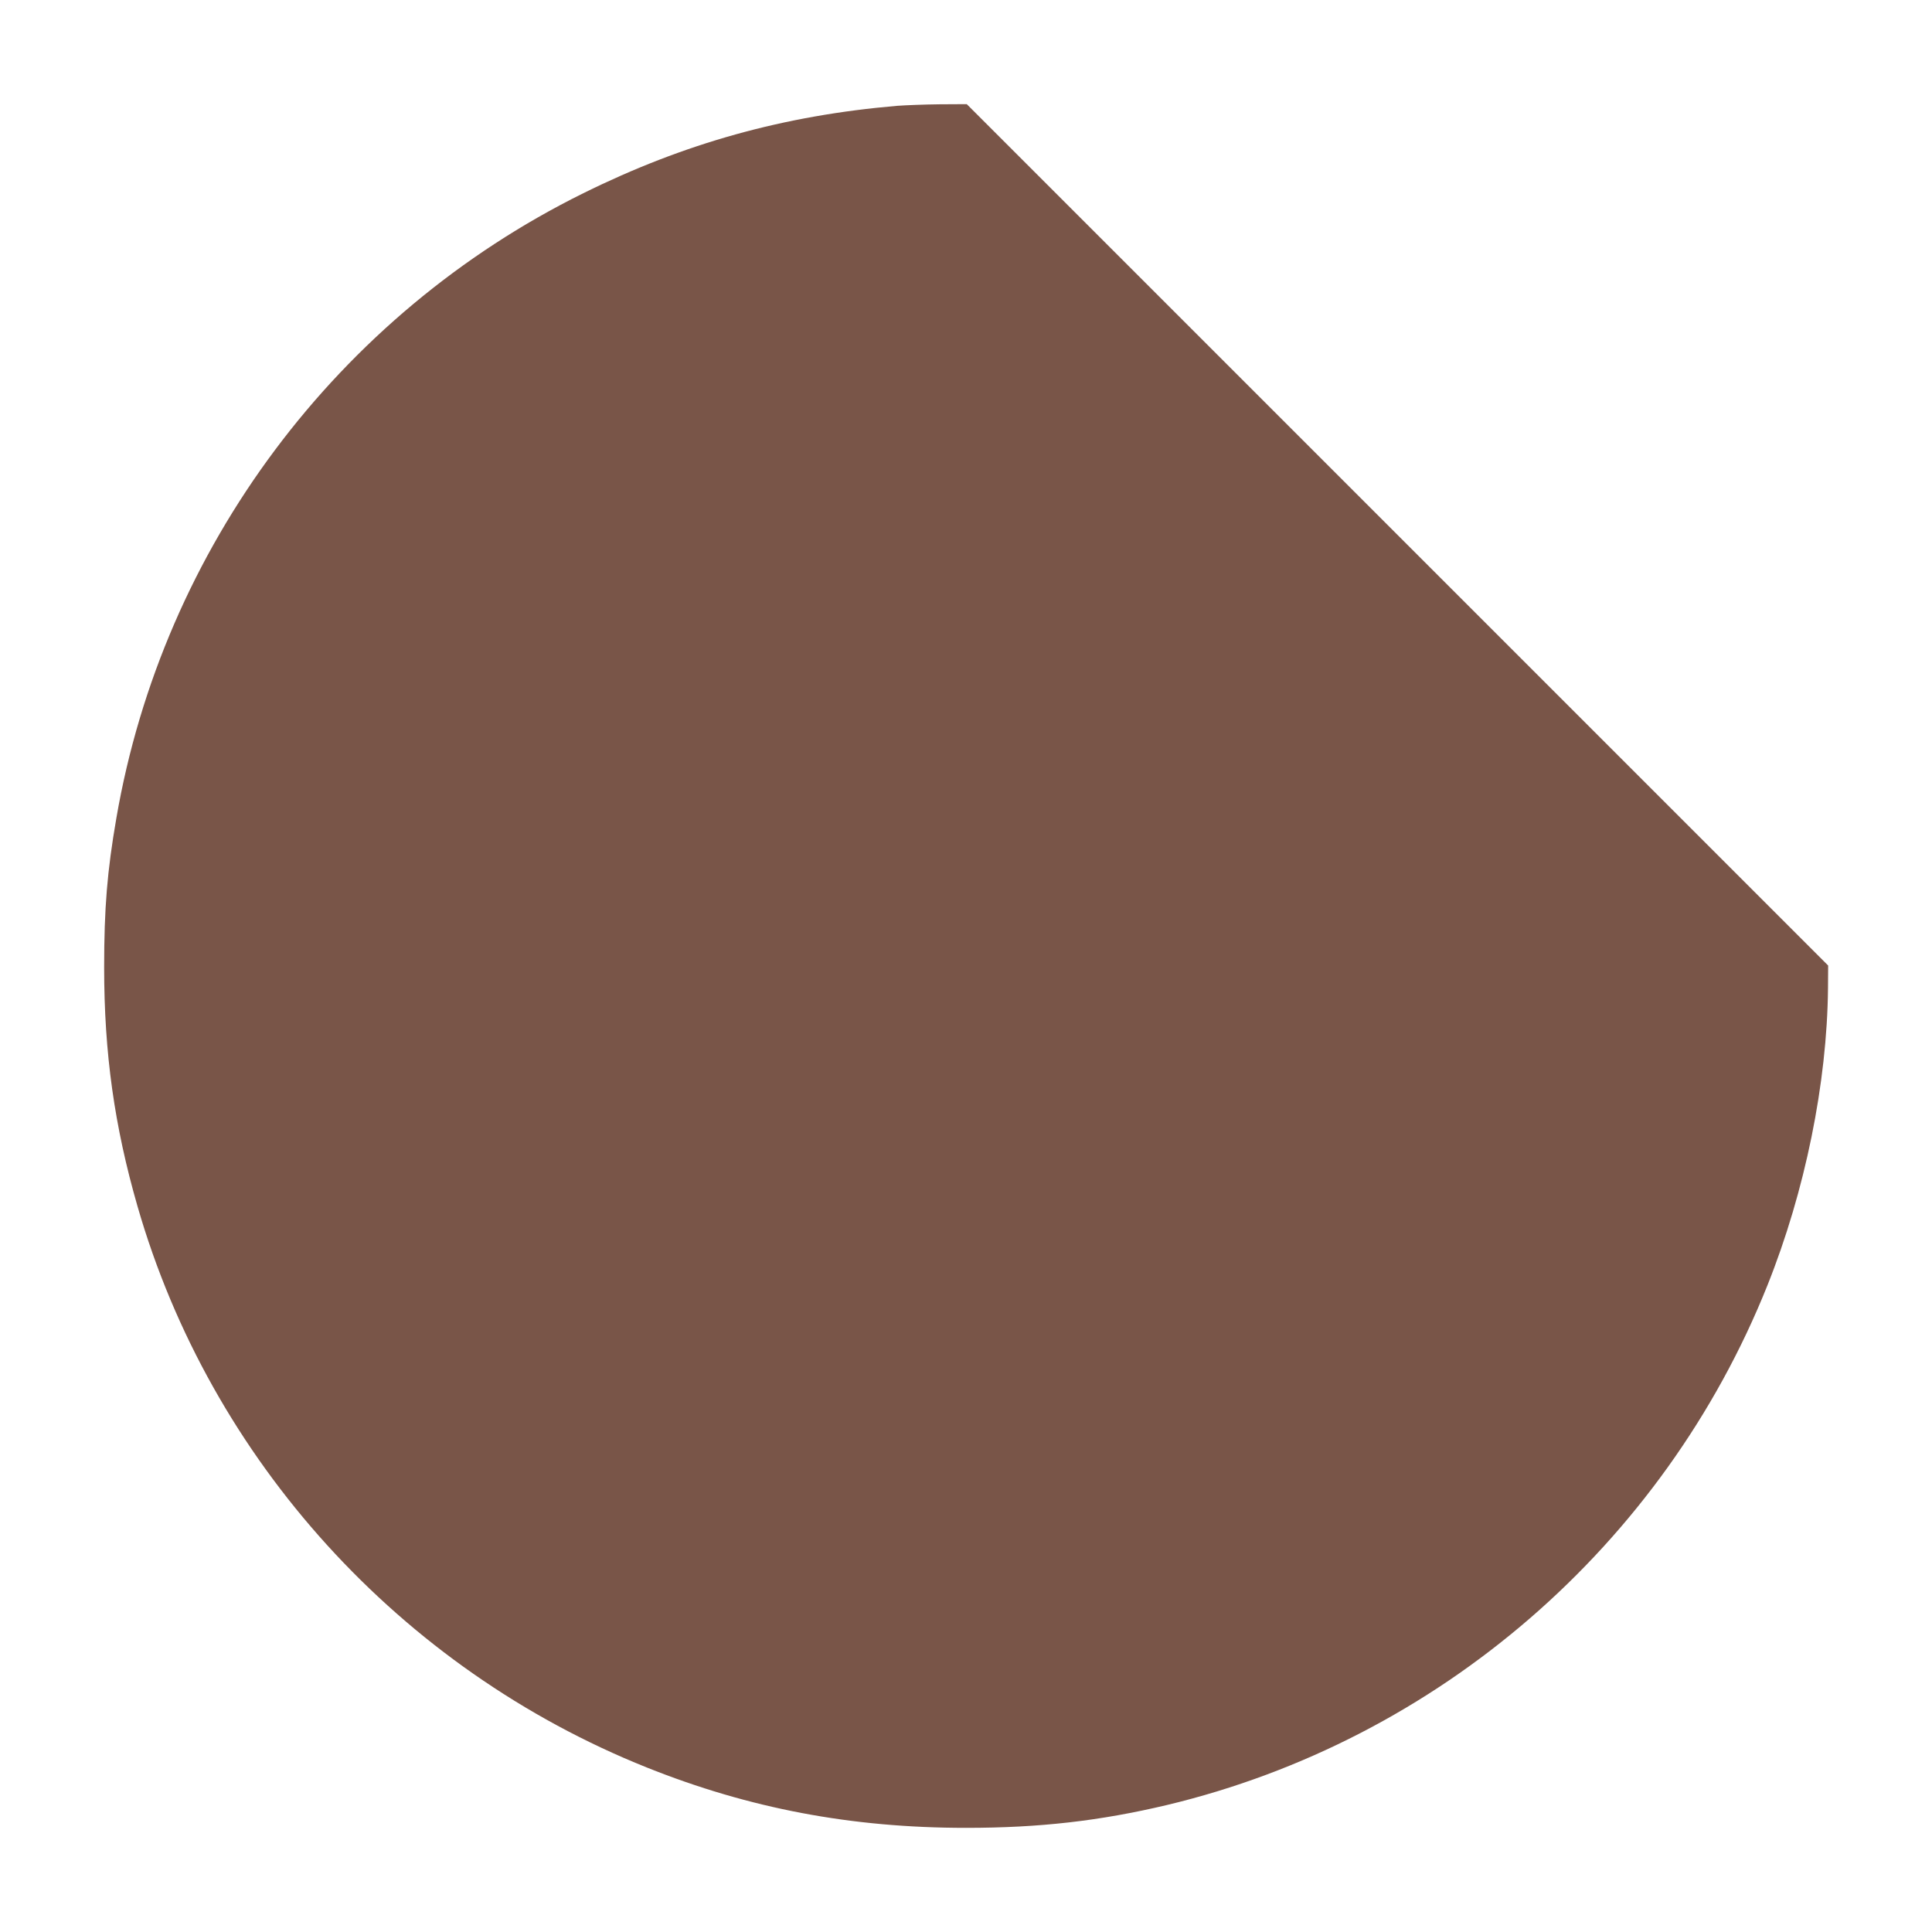 <?xml version="1.0" standalone="no"?>
<!DOCTYPE svg PUBLIC "-//W3C//DTD SVG 20010904//EN"
 "http://www.w3.org/TR/2001/REC-SVG-20010904/DTD/svg10.dtd">
<svg version="1.0" xmlns="http://www.w3.org/2000/svg"
 width="1280pt" height="1280pt" viewBox="0 0 1280 1280"
 preserveAspectRatio="xMidYMid meet">
<g transform="translate(0,1280) scale(0.1,-0.1)"
fill="#795548" stroke="none">
<path d="M5945 12099 c-751 -64 -1411 -248 -2080 -579 -1631 -806 -2786 -2351
-3094 -4140 -61 -352 -81 -598 -81 -989 0 -570 68 -1052 221 -1583 484 -1681
1740 -3064 3374 -3718 680 -272 1357 -400 2115 -400 488 0 887 46 1330 151
1798 430 3291 1721 3980 3444 249 623 395 1339 401 1969 l1 149 -2853 2853
-2854 2854 -180 -1 c-99 -1 -225 -6 -280 -10z"/>
</g>
</svg>
